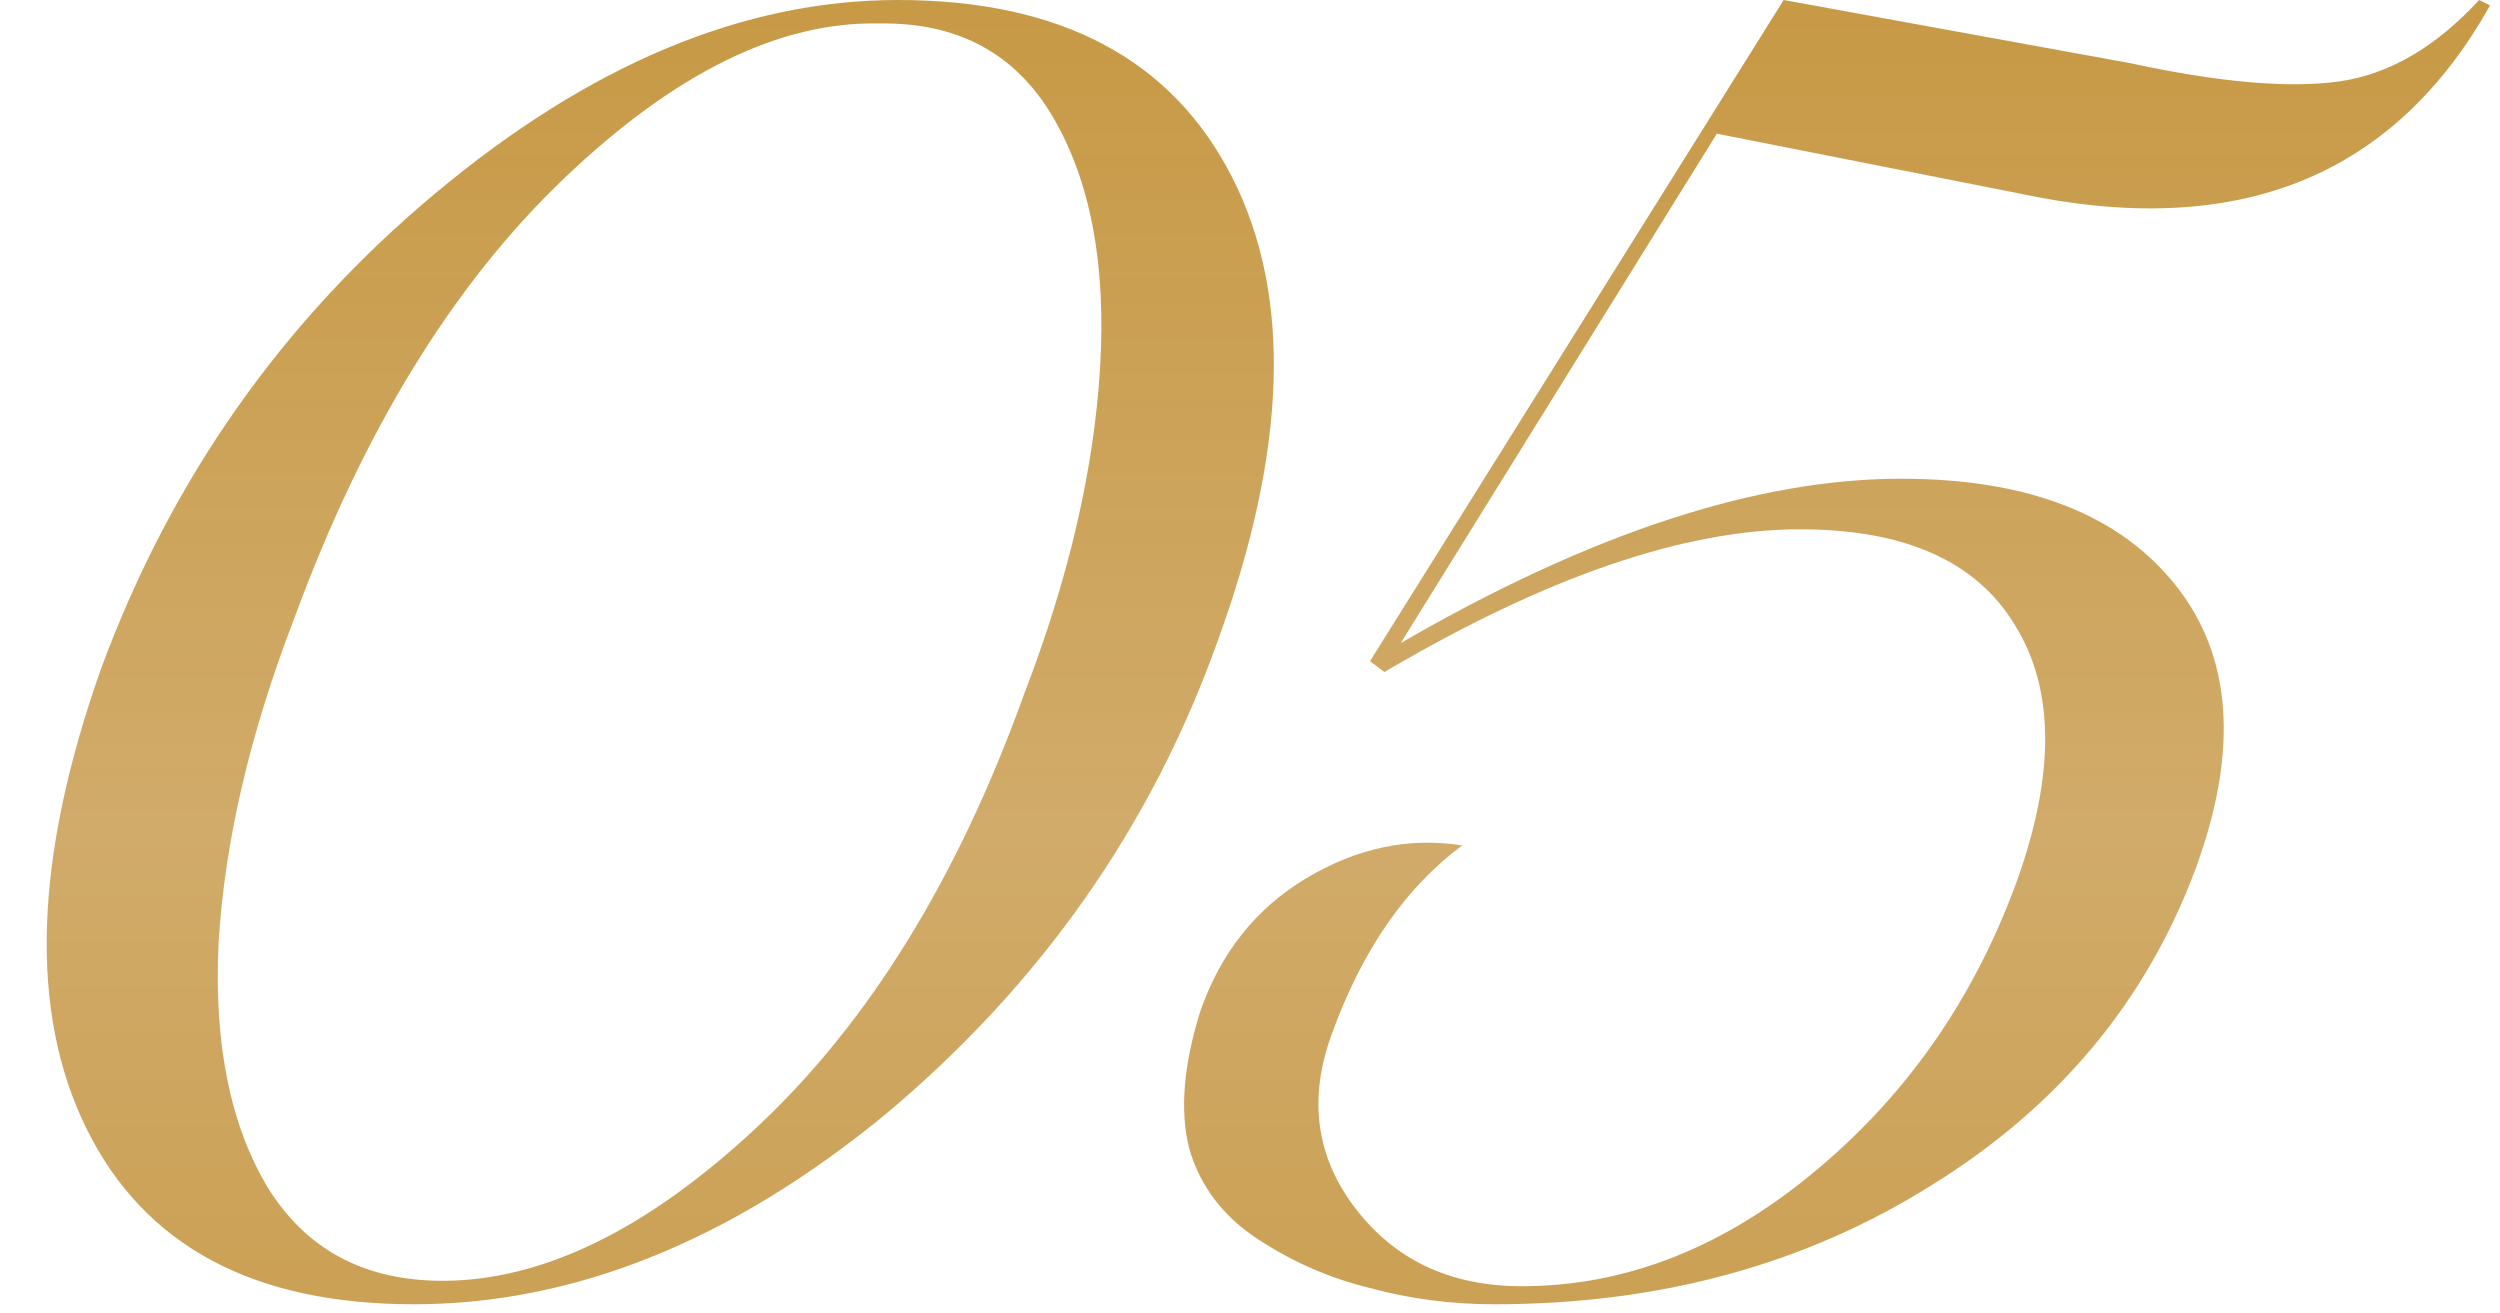 <?xml version="1.0" encoding="UTF-8"?> <svg xmlns="http://www.w3.org/2000/svg" width="219" height="115" viewBox="0 0 219 115" fill="none"><path d="M8.862 58.552C14.981 41.989 24.739 28.116 38.137 16.933C51.641 5.645 65.145 0 78.648 0C92.891 0 102.649 5.17 107.924 15.509C113.199 25.847 112.777 39.404 106.658 56.178C100.856 72.425 91.15 86.245 77.541 97.638C64.037 108.716 50.27 114.254 36.238 114.254C22.207 114.254 12.66 109.138 7.596 98.904C2.532 88.671 2.954 75.22 8.862 58.552ZM38.77 112.197C47.527 112.197 56.705 107.714 66.305 98.746C76.116 89.568 83.923 76.908 89.726 60.767C93.629 50.639 95.844 41.092 96.372 32.124C96.9 23.157 95.528 15.878 92.258 10.287C88.987 4.695 83.923 1.952 77.066 2.058C68.31 1.847 59.079 6.383 49.373 15.667C39.667 24.951 31.807 37.769 25.794 54.121C21.891 64.249 19.675 73.743 19.148 82.605C18.726 91.361 20.15 98.483 23.42 103.968C26.796 109.454 31.913 112.197 38.77 112.197ZM130.93 114.254C127.132 114.254 123.493 113.78 120.011 112.83C116.53 111.986 113.259 110.562 110.2 108.558C107.141 106.553 105.136 103.916 104.187 100.645C103.343 97.375 103.659 93.366 105.136 88.618C106.93 83.449 110.042 79.546 114.473 76.908C118.904 74.271 123.44 73.321 128.082 74.06C123.123 77.752 119.326 83.238 116.688 90.517C114.578 96.214 115.264 101.331 118.745 105.867C122.227 110.404 127.08 112.672 133.304 112.672C142.482 112.672 151.133 109.243 159.256 102.386C167.169 95.74 172.971 87.353 176.664 77.225C180.039 67.835 179.987 60.345 176.505 54.754C173.129 49.162 166.852 46.367 157.674 46.367C147.546 46.367 135.414 50.534 121.277 58.868L120.011 57.919L156.25 0L186.633 5.539C194.44 7.227 200.559 7.755 204.99 7.122C209.315 6.489 213.377 4.115 217.175 0L218.124 0.475C209.684 15.561 195.917 21.047 176.822 16.933L150.395 11.711L122.701 56.336C139.265 46.736 153.876 41.936 166.536 41.936C177.613 41.936 185.631 45.048 190.589 51.272C195.548 57.497 196.128 65.778 192.33 76.117C188.005 87.722 180.303 96.953 169.226 103.81C158.149 110.773 145.383 114.254 130.93 114.254Z" fill="url(#paint0_linear_83_144)"></path><defs><linearGradient id="paint0_linear_83_144" x1="99.929" y1="-9.486" x2="99.929" y2="164.514" gradientUnits="userSpaceOnUse"><stop stop-color="#C4943B" stop-opacity="0.97"></stop><stop offset="0.471" stop-color="#D1AB6A"></stop><stop offset="1" stop-color="#C4943B"></stop></linearGradient></defs></svg> 